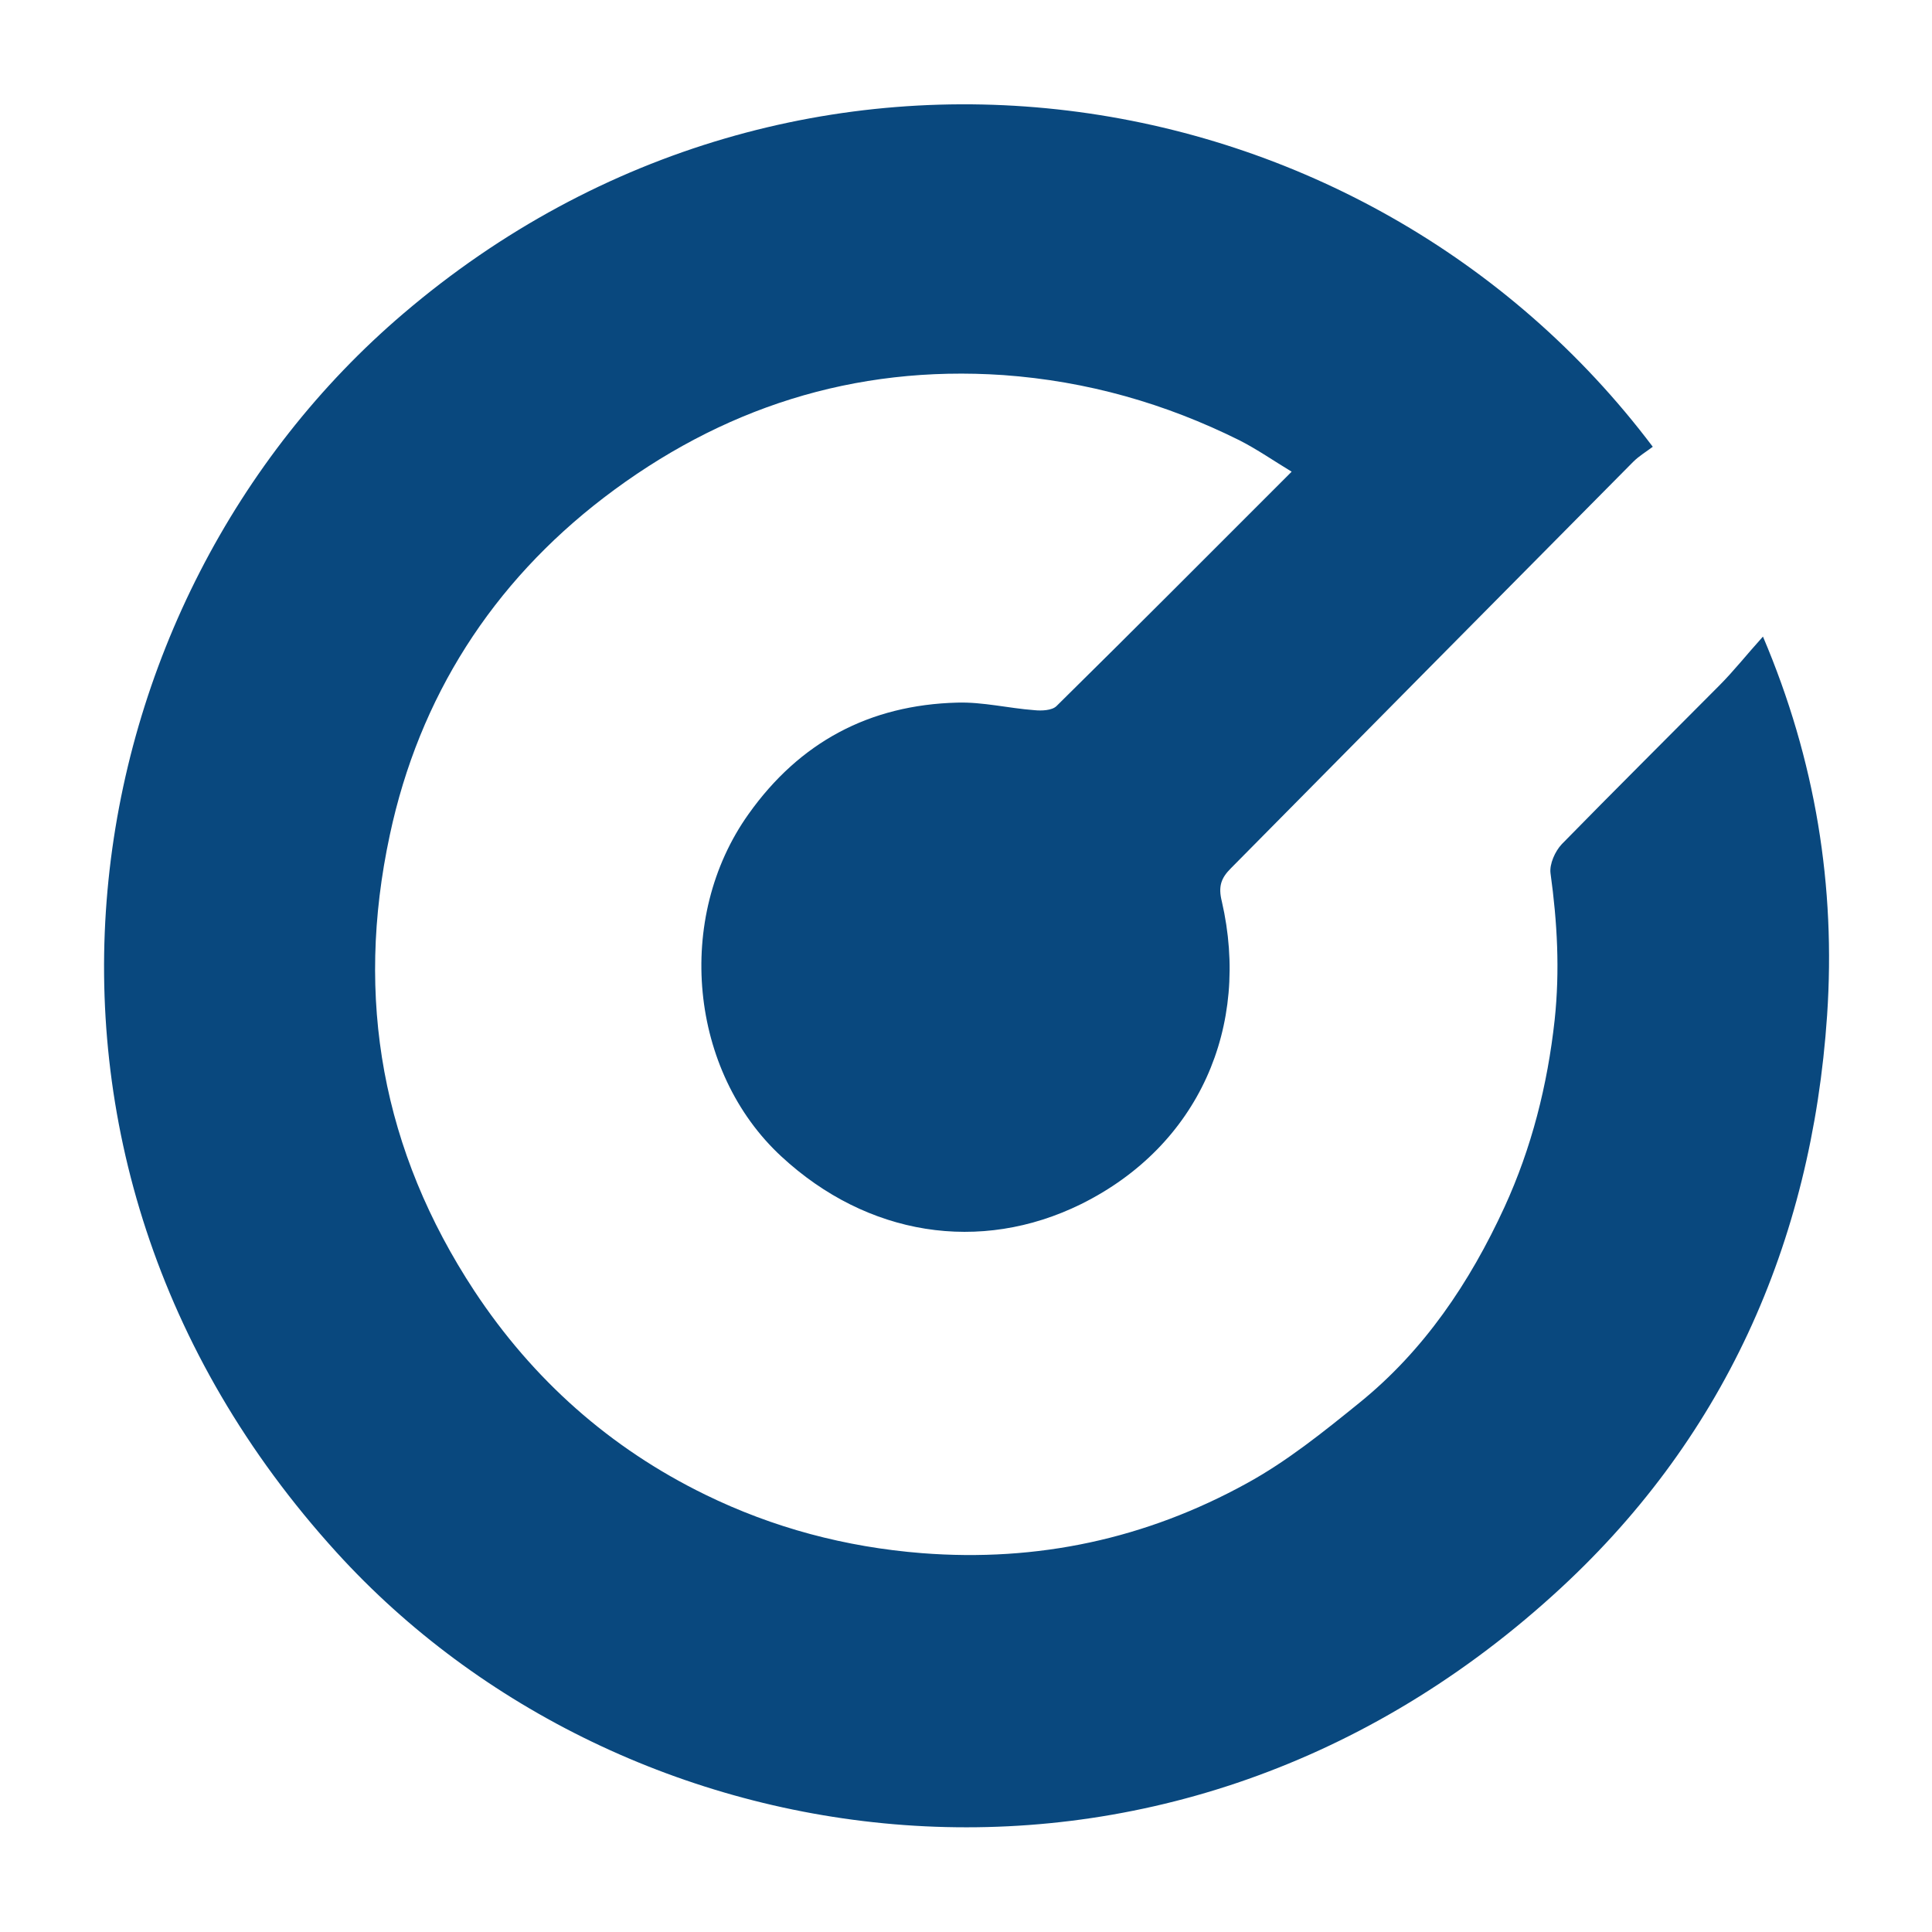 <?xml version="1.0" encoding="utf-8"?>
<!-- Generator: Adobe Illustrator 26.4.1, SVG Export Plug-In . SVG Version: 6.00 Build 0)  -->
<svg version="1.1" id="Layer_1" xmlns="http://www.w3.org/2000/svg" xmlns:xlink="http://www.w3.org/1999/xlink" x="0px" y="0px"
	 viewBox="0 0 512 512" style="enable-background:new 0 0 512 512;" xml:space="preserve">
<style type="text/css">
	.st0{fill:#09487E;}
</style>
<path class="st0" d="M438,118.4c-1.7,1.3-3.6,2.4-5.2,4c-35.6,35.9-71.1,71.8-106.6,107.7c-2.6,2.6-3.4,4.8-2.4,8.8
	c7.6,33-6,64.7-37.3,80.2c-26.8,13.2-56.7,8.4-79.4-12.6c-24.4-22.5-28.4-63.2-8.7-90.8c13.5-19,32-28.9,55.3-29.5
	c6.8-0.2,13.6,1.5,20.4,2c1.9,0.2,4.7,0.1,5.9-1.1c20.6-20.3,41-40.8,62.3-62.1c-4.8-2.9-9.1-5.9-13.8-8.3
	c-19.7-9.8-40.4-15.7-62.6-17.3c-39.7-2.7-74.9,8.8-105.9,32.5c-29.5,22.6-48.9,52.8-56.7,89.4c-9.3,43.3-2,83.7,22.4,120.8
	c15.5,23.5,36,41.7,61.2,54c18,8.8,37.2,13.9,57.4,15.5c30.7,2.4,59.4-3.8,86.1-18.5c10.6-5.8,20.3-13.6,29.8-21.3
	c17.2-13.9,29.3-31.9,38.5-51.9c7.2-15.7,11.4-32.3,13.3-49.6c1.4-13.1,0.7-25.9-1.1-38.9c-0.3-2.4,1.2-5.8,3-7.7
	c13.8-14.1,27.8-28,41.7-42c3.8-3.8,7.1-8,11.6-13c14,32.9,19.3,66.3,17,100.4c-4.1,60.5-27.6,113-72.7,153.7
	C307.4,517,164.9,494.7,89.2,411.4C-7.2,305.4,17.8,159,106.9,83.1C211.4-6.1,361.7,17.1,438,118.4z"/>
</svg>
